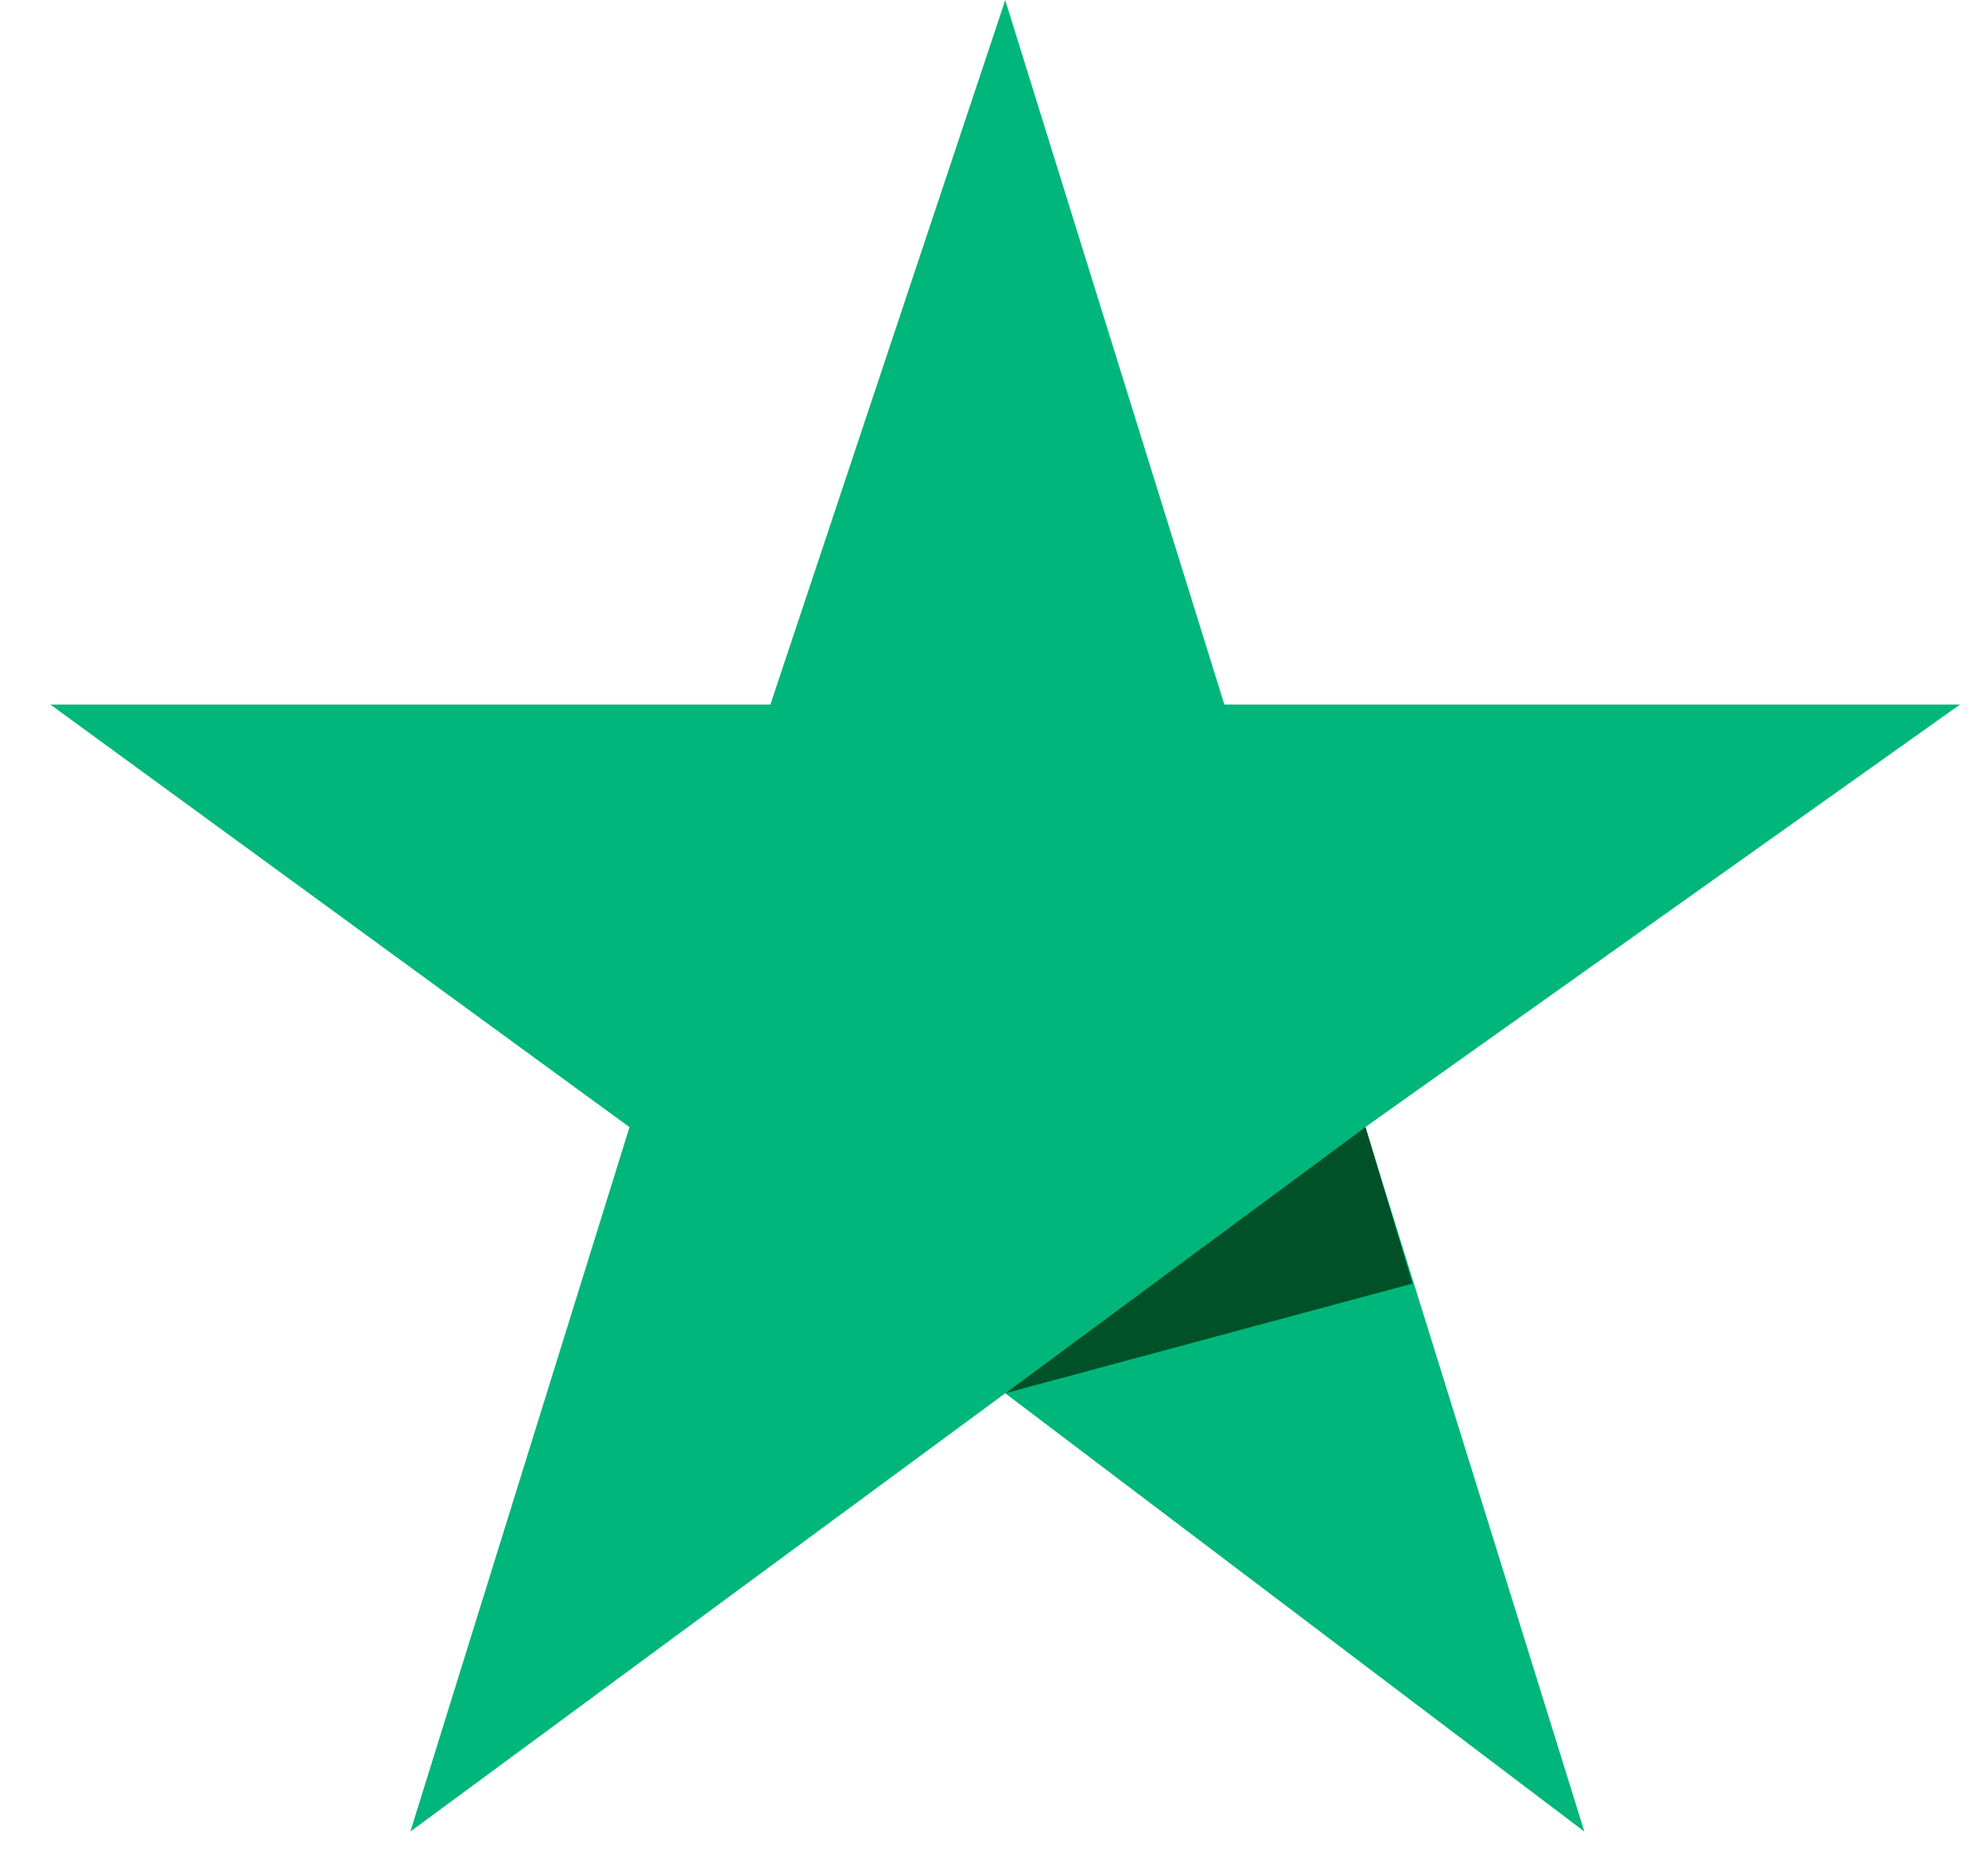 <svg width="31" height="29" viewBox="0 0 31 29" fill="none" xmlns="http://www.w3.org/2000/svg">
<path d="M30.564 10.986H19.092L15.675 0.002L12.013 10.986H0.785L9.816 17.576L6.399 28.56L15.675 21.726L24.706 28.56L21.289 17.576L30.564 10.986Z" fill="#00B67A"/>
<path d="M22.026 20.015L21.294 17.574L15.68 21.724L22.026 20.015Z" fill="#005128"/>
</svg>
